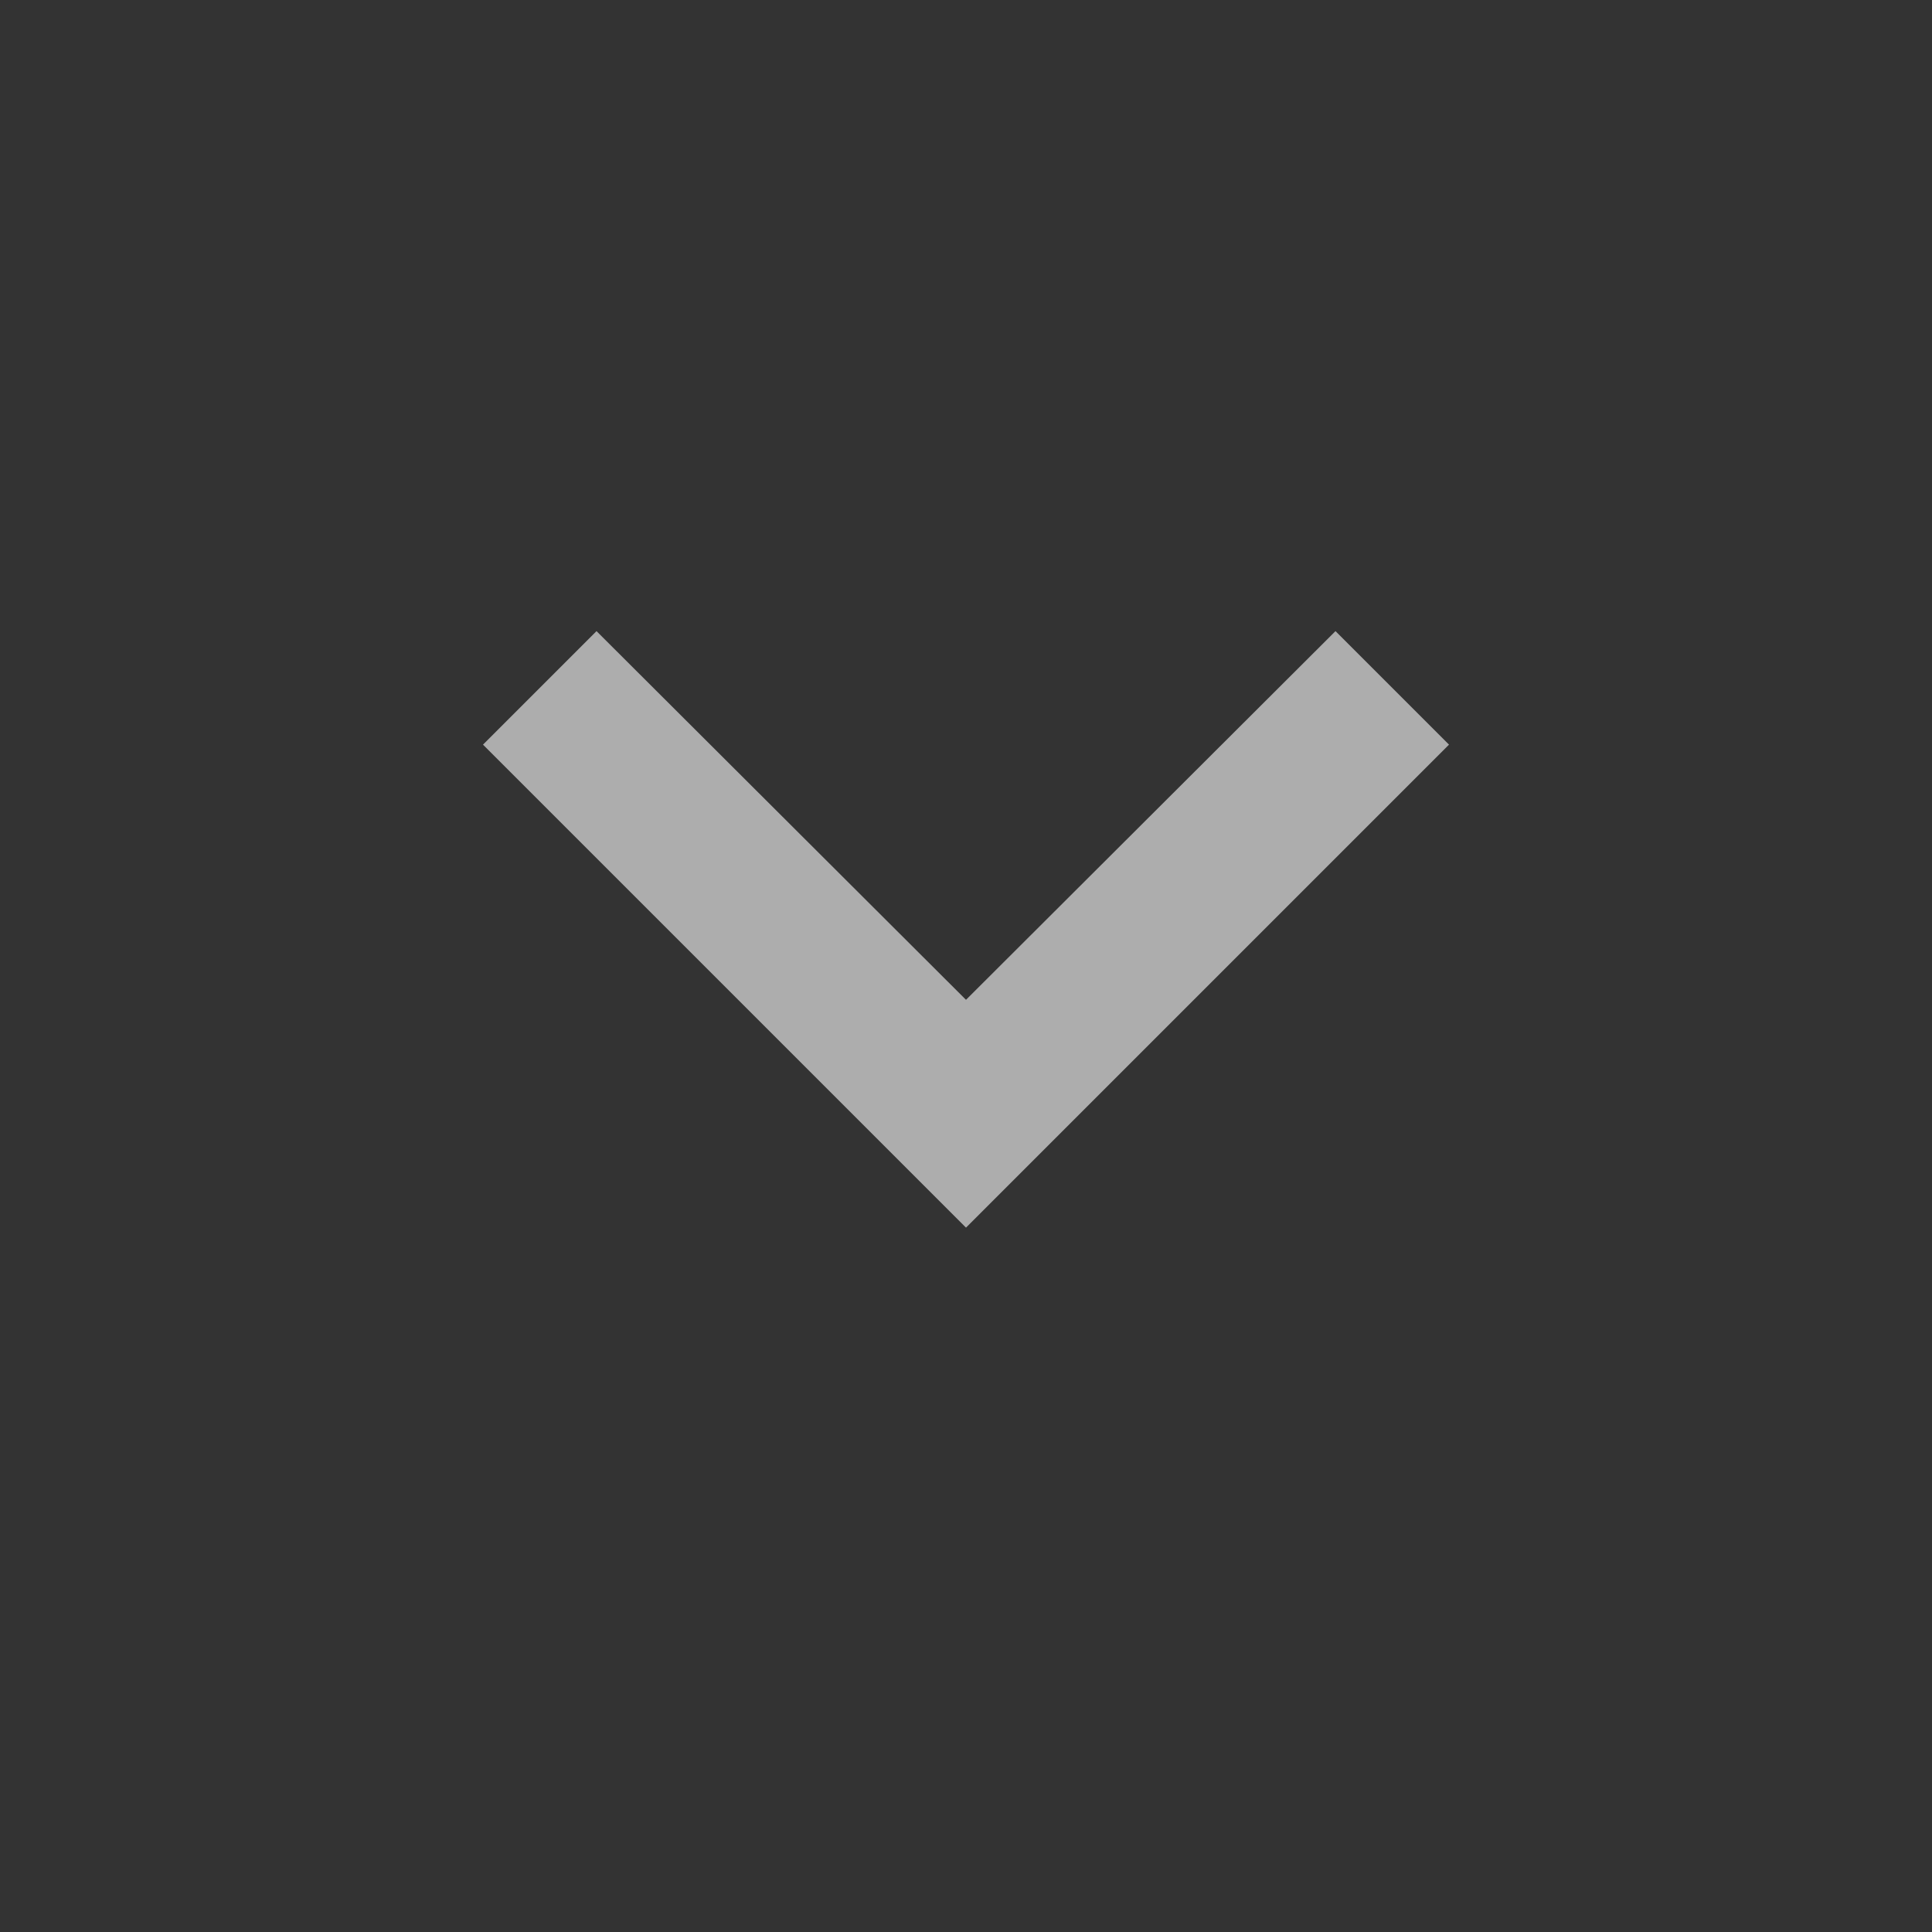 <svg width="24" height="24" viewBox="0 0 24 24" fill="none" xmlns="http://www.w3.org/2000/svg">
<rect x="0" y="0" width="24" height="24" fill="#333333" stroke="none"/>
<path d="M7.41 7.84L12 12.42L16.59 7.84L18 9.25L12 15.25L6 9.25L7.41 7.84Z" fill="white" fill-opacity="0.6"/>
</svg>
